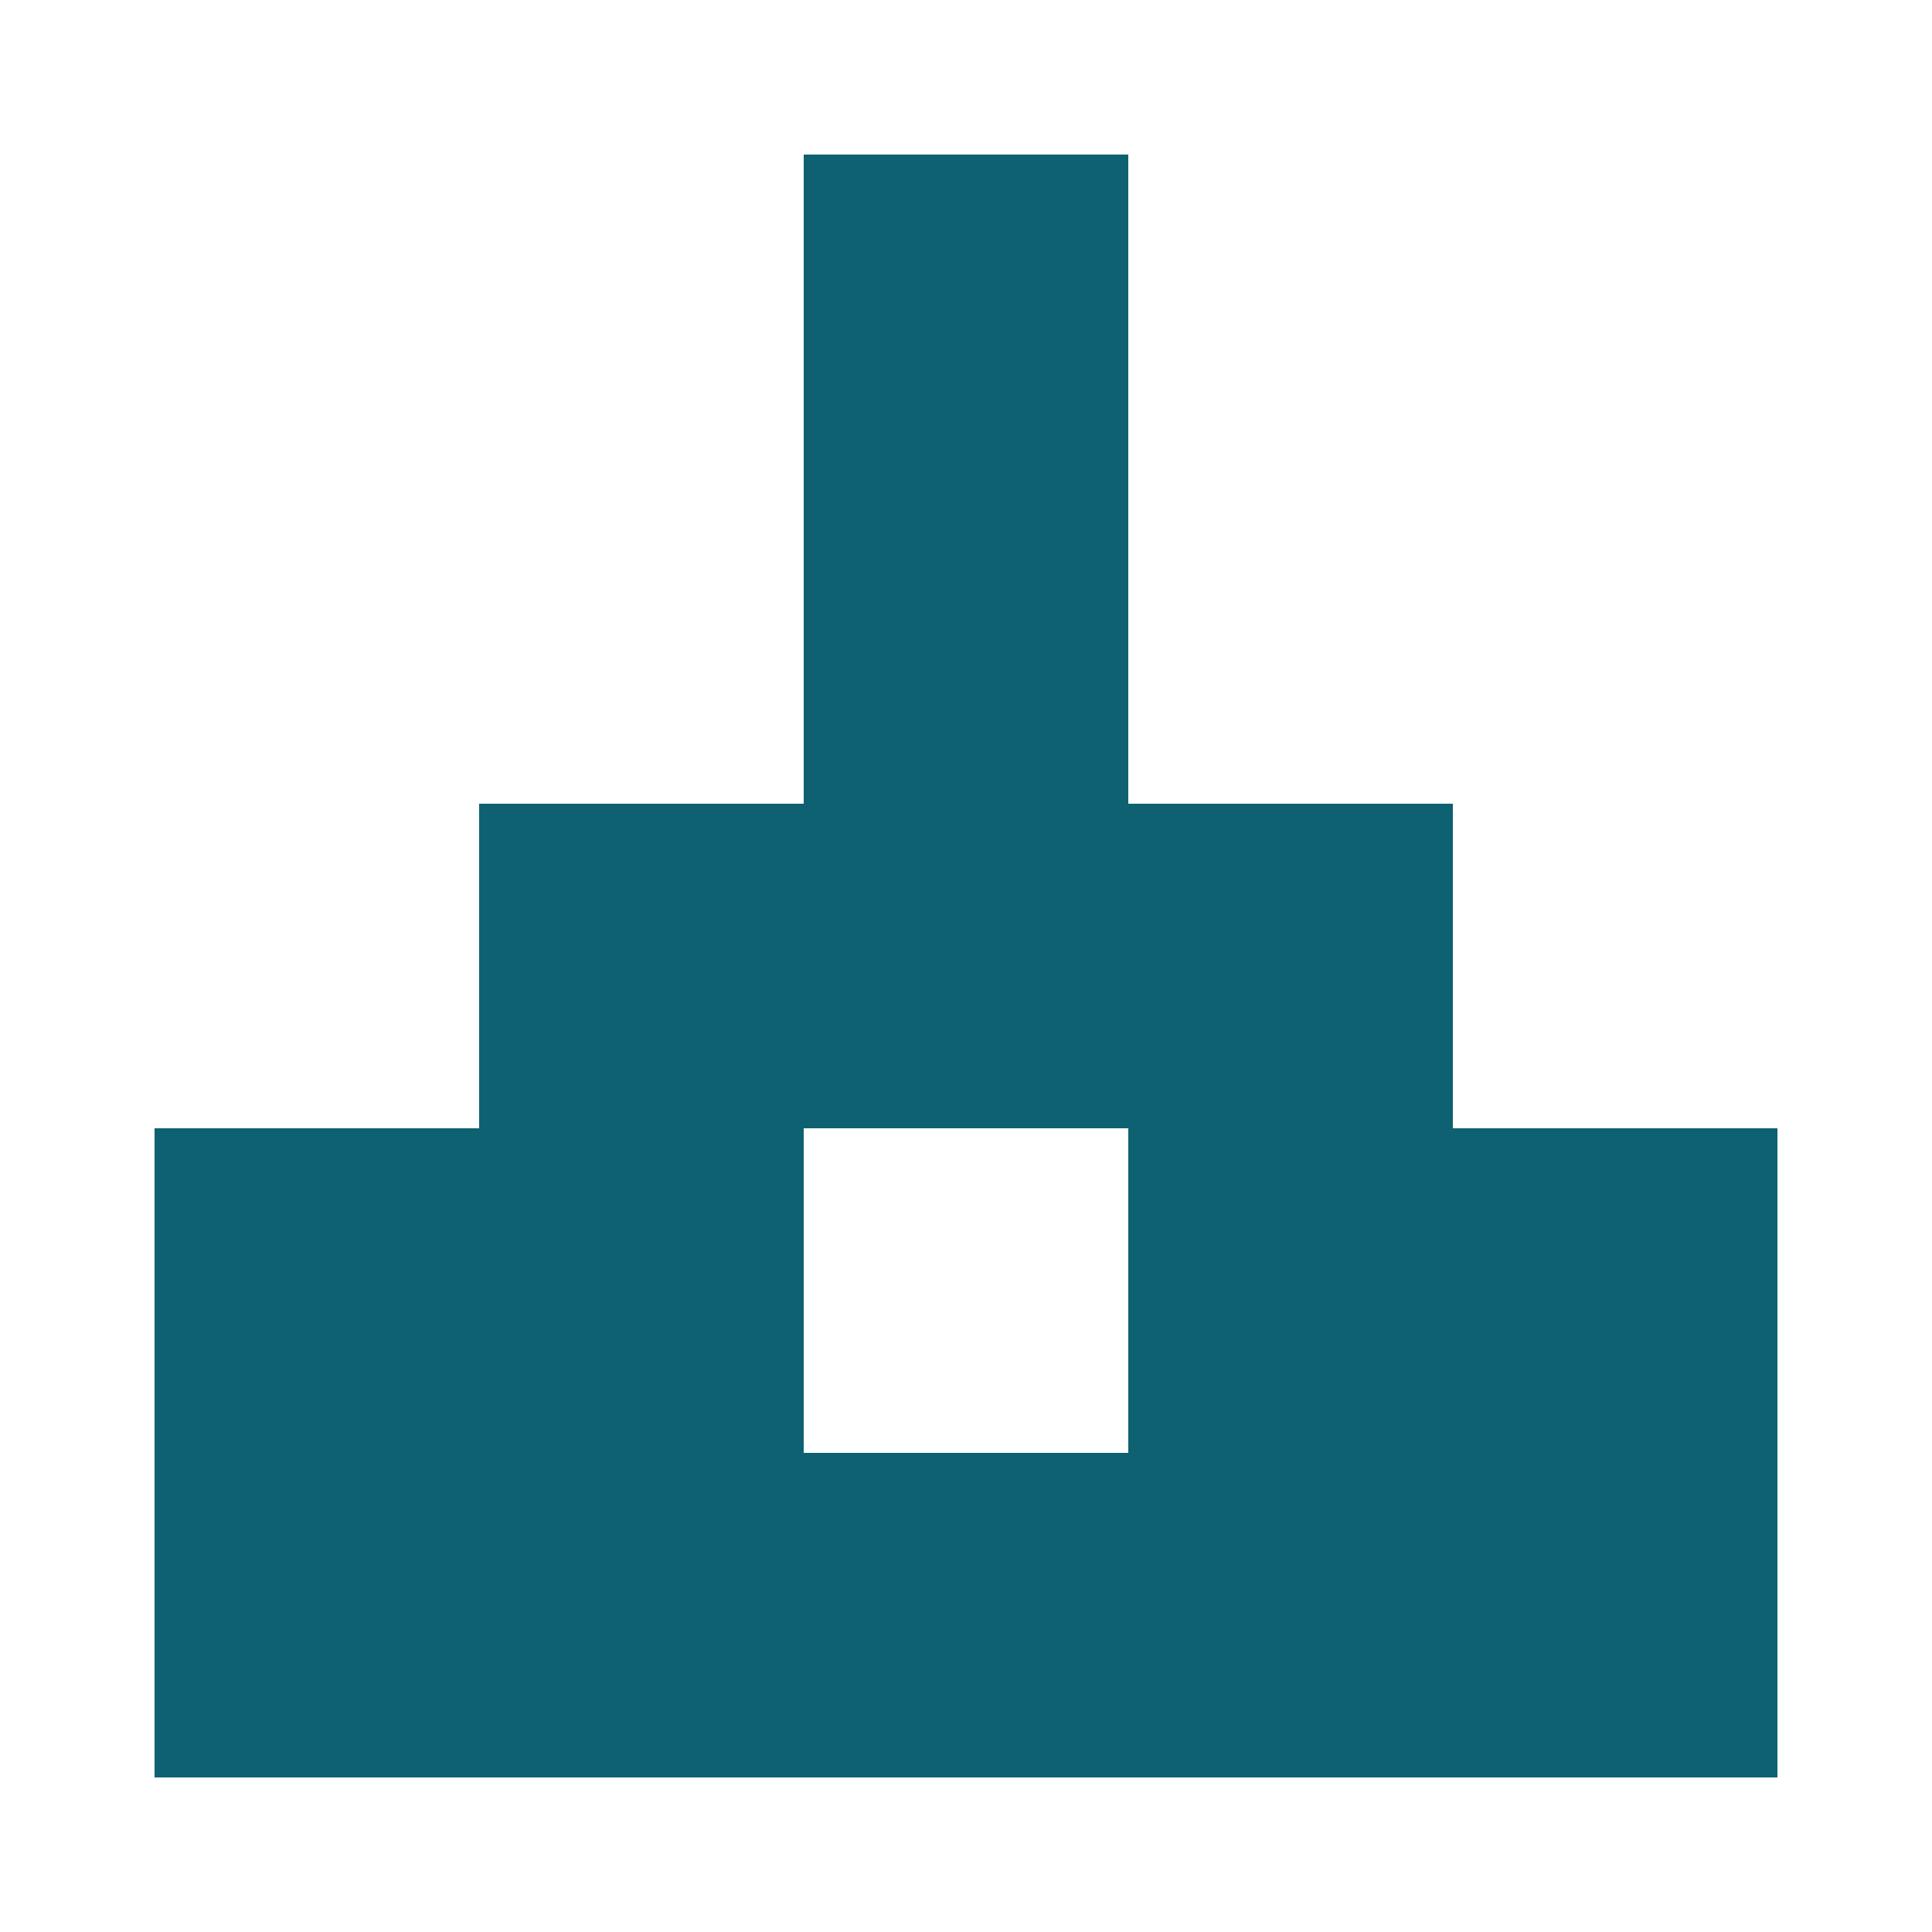 <?xml version="1.0" encoding="UTF-8"?><svg xmlns="http://www.w3.org/2000/svg" width="125" height="125" viewBox="0 0 125 125" role="img" aria-label="Avatar"><rect x="52" y="10" width="21" height="21" fill="#0e6171"/><rect x="52" y="31" width="21" height="21" fill="#0e6171"/><rect x="31" y="52" width="21" height="21" fill="#0e6171"/><rect x="52" y="52" width="21" height="21" fill="#0e6171"/><rect x="73" y="52" width="21" height="21" fill="#0e6171"/><rect x="10" y="73" width="21" height="21" fill="#0e6171"/><rect x="31" y="73" width="21" height="21" fill="#0e6171"/><rect x="73" y="73" width="21" height="21" fill="#0e6171"/><rect x="94" y="73" width="21" height="21" fill="#0e6171"/><rect x="10" y="94" width="21" height="21" fill="#0e6171"/><rect x="31" y="94" width="21" height="21" fill="#0e6171"/><rect x="52" y="94" width="21" height="21" fill="#0e6171"/><rect x="73" y="94" width="21" height="21" fill="#0e6171"/><rect x="94" y="94" width="21" height="21" fill="#0e6171"/></svg>
